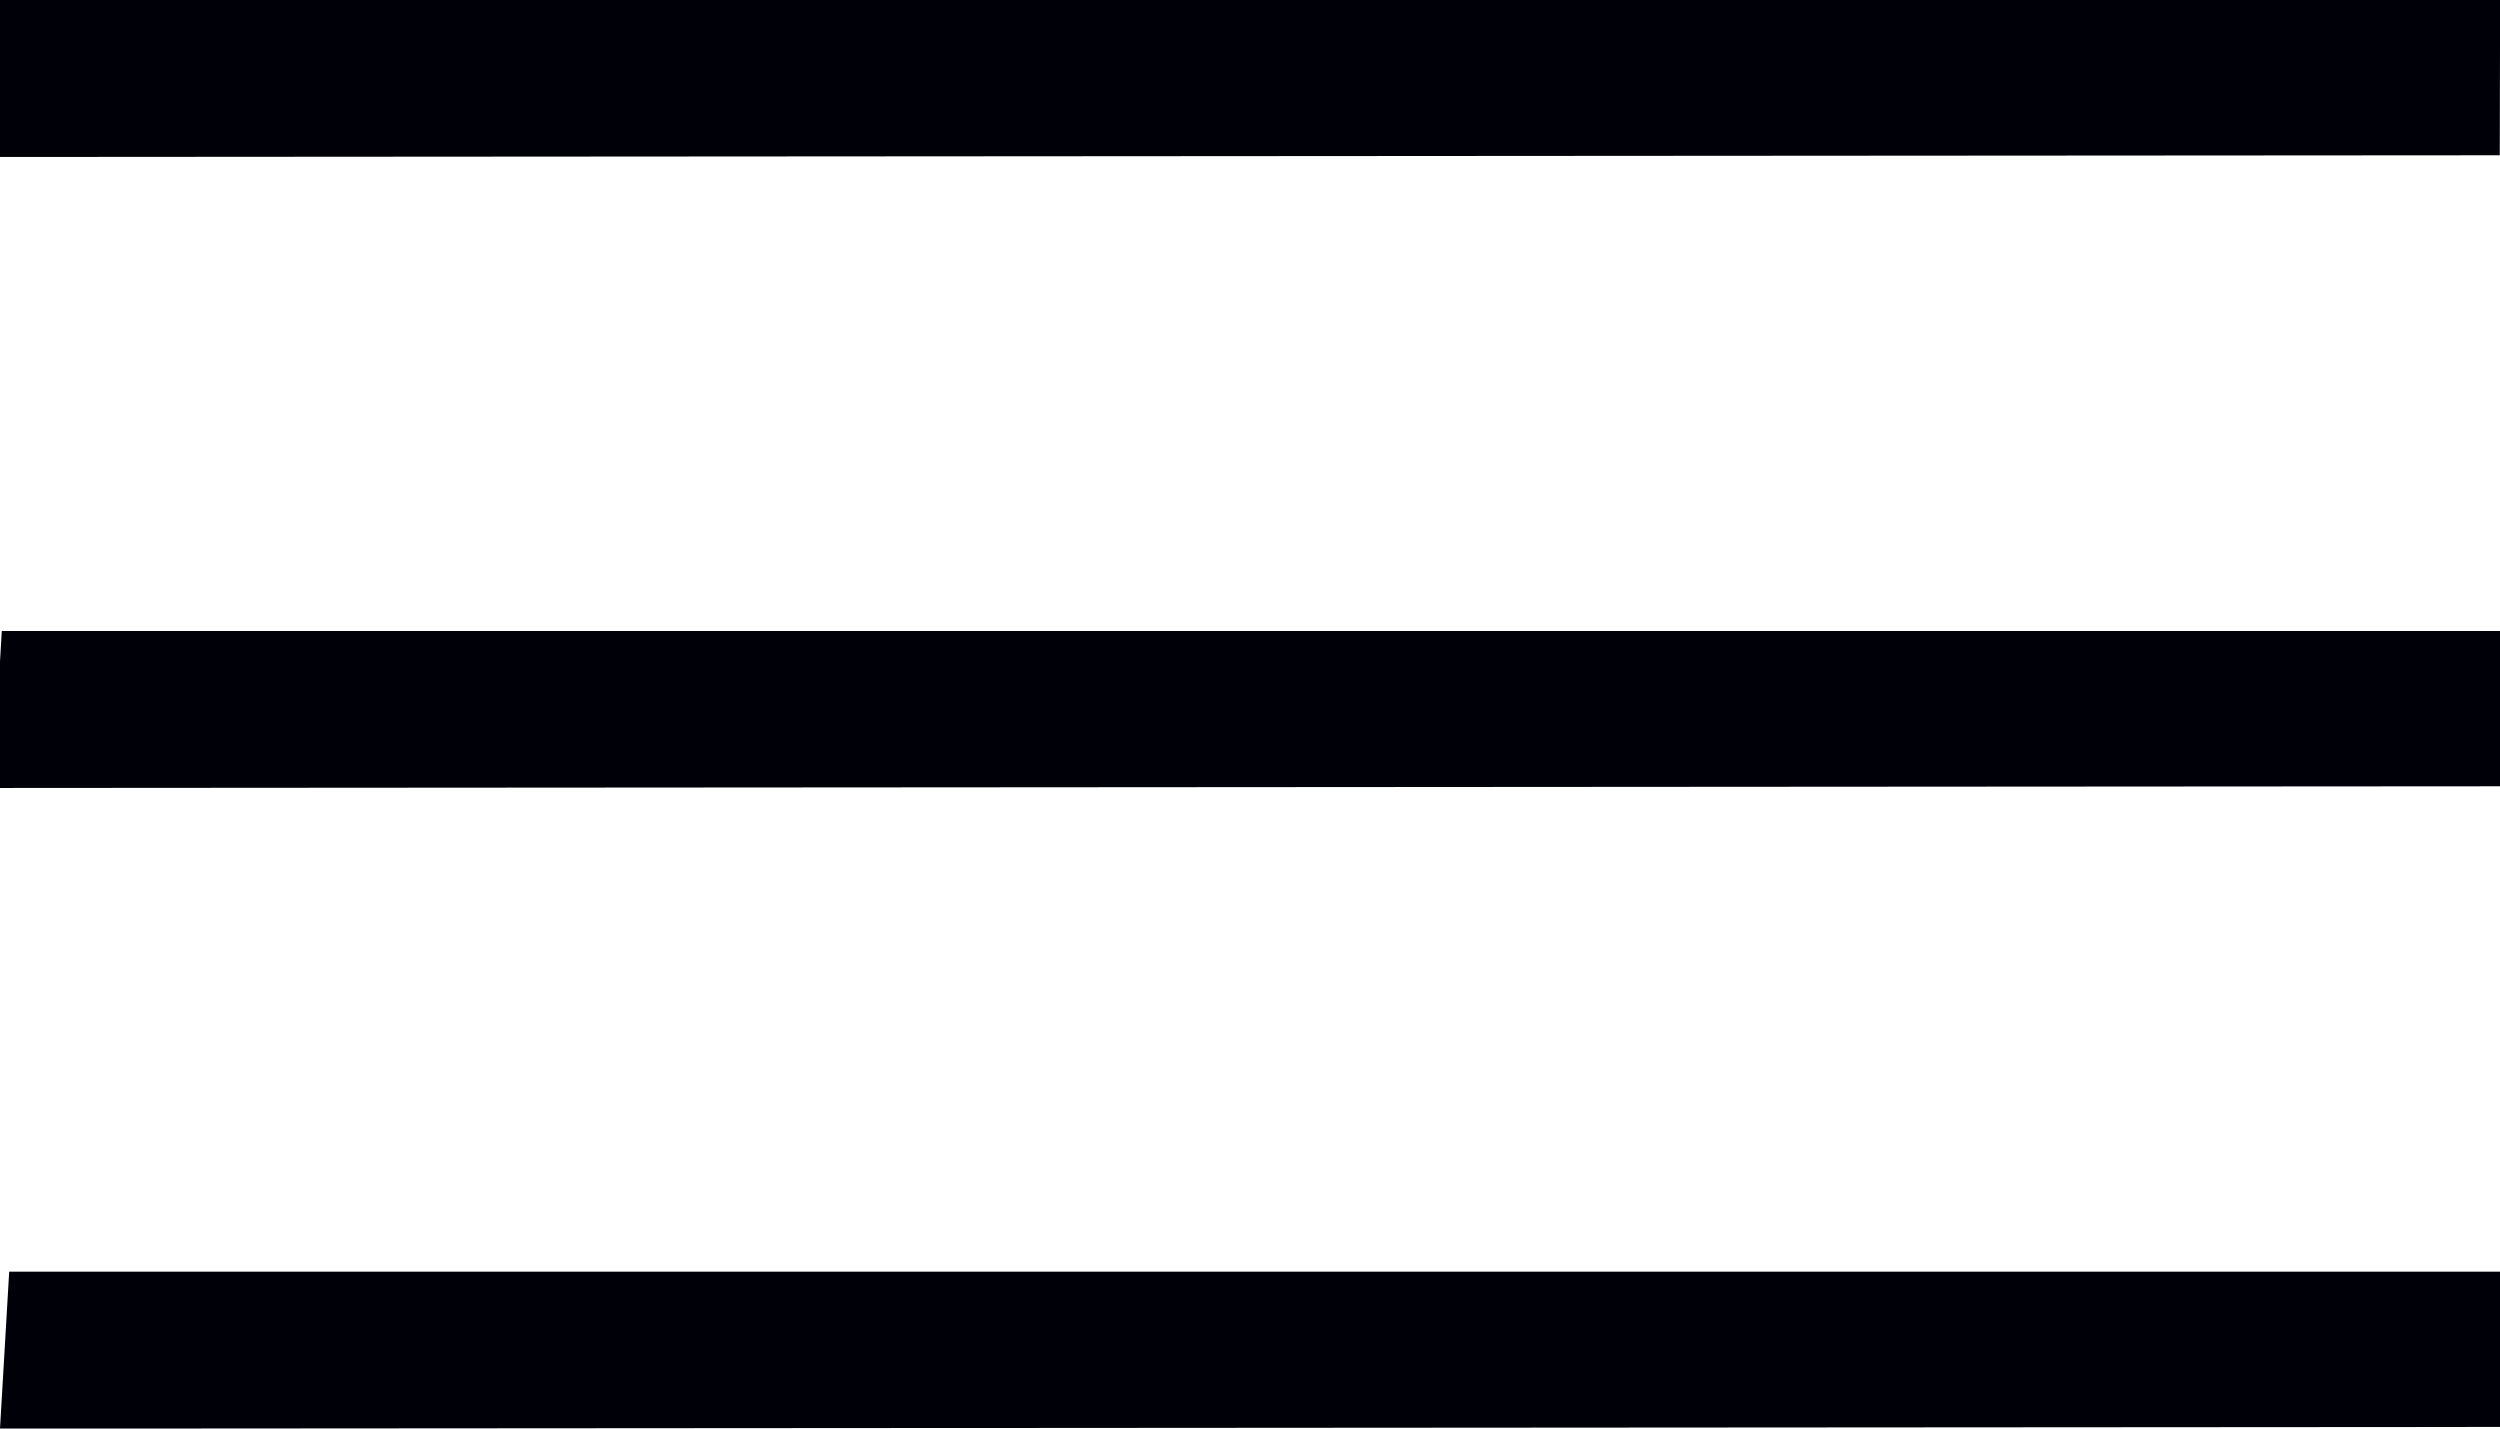 <?xml version="1.0" encoding="UTF-8" standalone="no"?>
<svg
   xmlns:dc="http://purl.org/dc/elements/1.1/"
   xmlns:cc="http://creativecommons.org/ns#"
   xmlns:rdf="http://www.w3.org/1999/02/22-rdf-syntax-ns#"
   xmlns:svg="http://www.w3.org/2000/svg"
   xmlns="http://www.w3.org/2000/svg"
   xmlns:sodipodi="http://sodipodi.sourceforge.net/DTD/sodipodi-0.dtd"
   xmlns:inkscape="http://www.inkscape.org/namespaces/inkscape"
   width="7.408mm"
   height="4.233mm"
   version="1.1"
   id="svg4"
   sodipodi:docname="Burguer.svg"
   inkscape:version="1.0.2 (e86c870879, 2021-01-15)">
  <defs
     id="defs8" />
  <sodipodi:namedview
     pagecolor="#ffffff"
     bordercolor="#666666"
     borderopacity="1"
     objecttolerance="10"
     gridtolerance="10"
     guidetolerance="10"
     inkscape:pageopacity="0"
     inkscape:pageshadow="2"
     inkscape:window-width="1920"
     inkscape:window-height="1013"
     id="namedview6"
     showgrid="false"
     fit-margin-top="0"
     fit-margin-left="0"
     fit-margin-right="0"
     fit-margin-bottom="0"
     inkscape:zoom="16"
     inkscape:cx="20.495422"
     inkscape:cy="1.6680305"
     inkscape:window-x="0"
     inkscape:window-y="0"
     inkscape:window-maximized="1"
     inkscape:current-layer="svg4"
     inkscape:document-rotation="0" />
  <path
     d="m -0.083,8.825 0.103,-1.758 H 28.02 l -0.004,1.739 z"
     id="path2-6"
     inkscape:connector-curvature="0"
     style="fill:#000008;fill-opacity:1;fill-rule:evenodd"
     sodipodi:nodetypes="ccccc" />
  <path
     d="M 0,16 0.103,14.242 H 28.103 l -0.004,1.739 z"
     id="path2-6-7"
     inkscape:connector-curvature="0"
     style="fill:#000008;fill-opacity:1;fill-rule:evenodd"
     sodipodi:nodetypes="ccccc" />
  <path
     d="M -0.103,1.758 -1.2e-6,0 H 28 l -0.004,1.739 z"
     id="path2-6-7-5"
     inkscape:connector-curvature="0"
     style="fill:#000008;fill-opacity:1;fill-rule:evenodd"
     sodipodi:nodetypes="ccccc"
     inkscape:transform-center-x="1.1841469"
     inkscape:transform-center-y="6.8282585" />
</svg>
